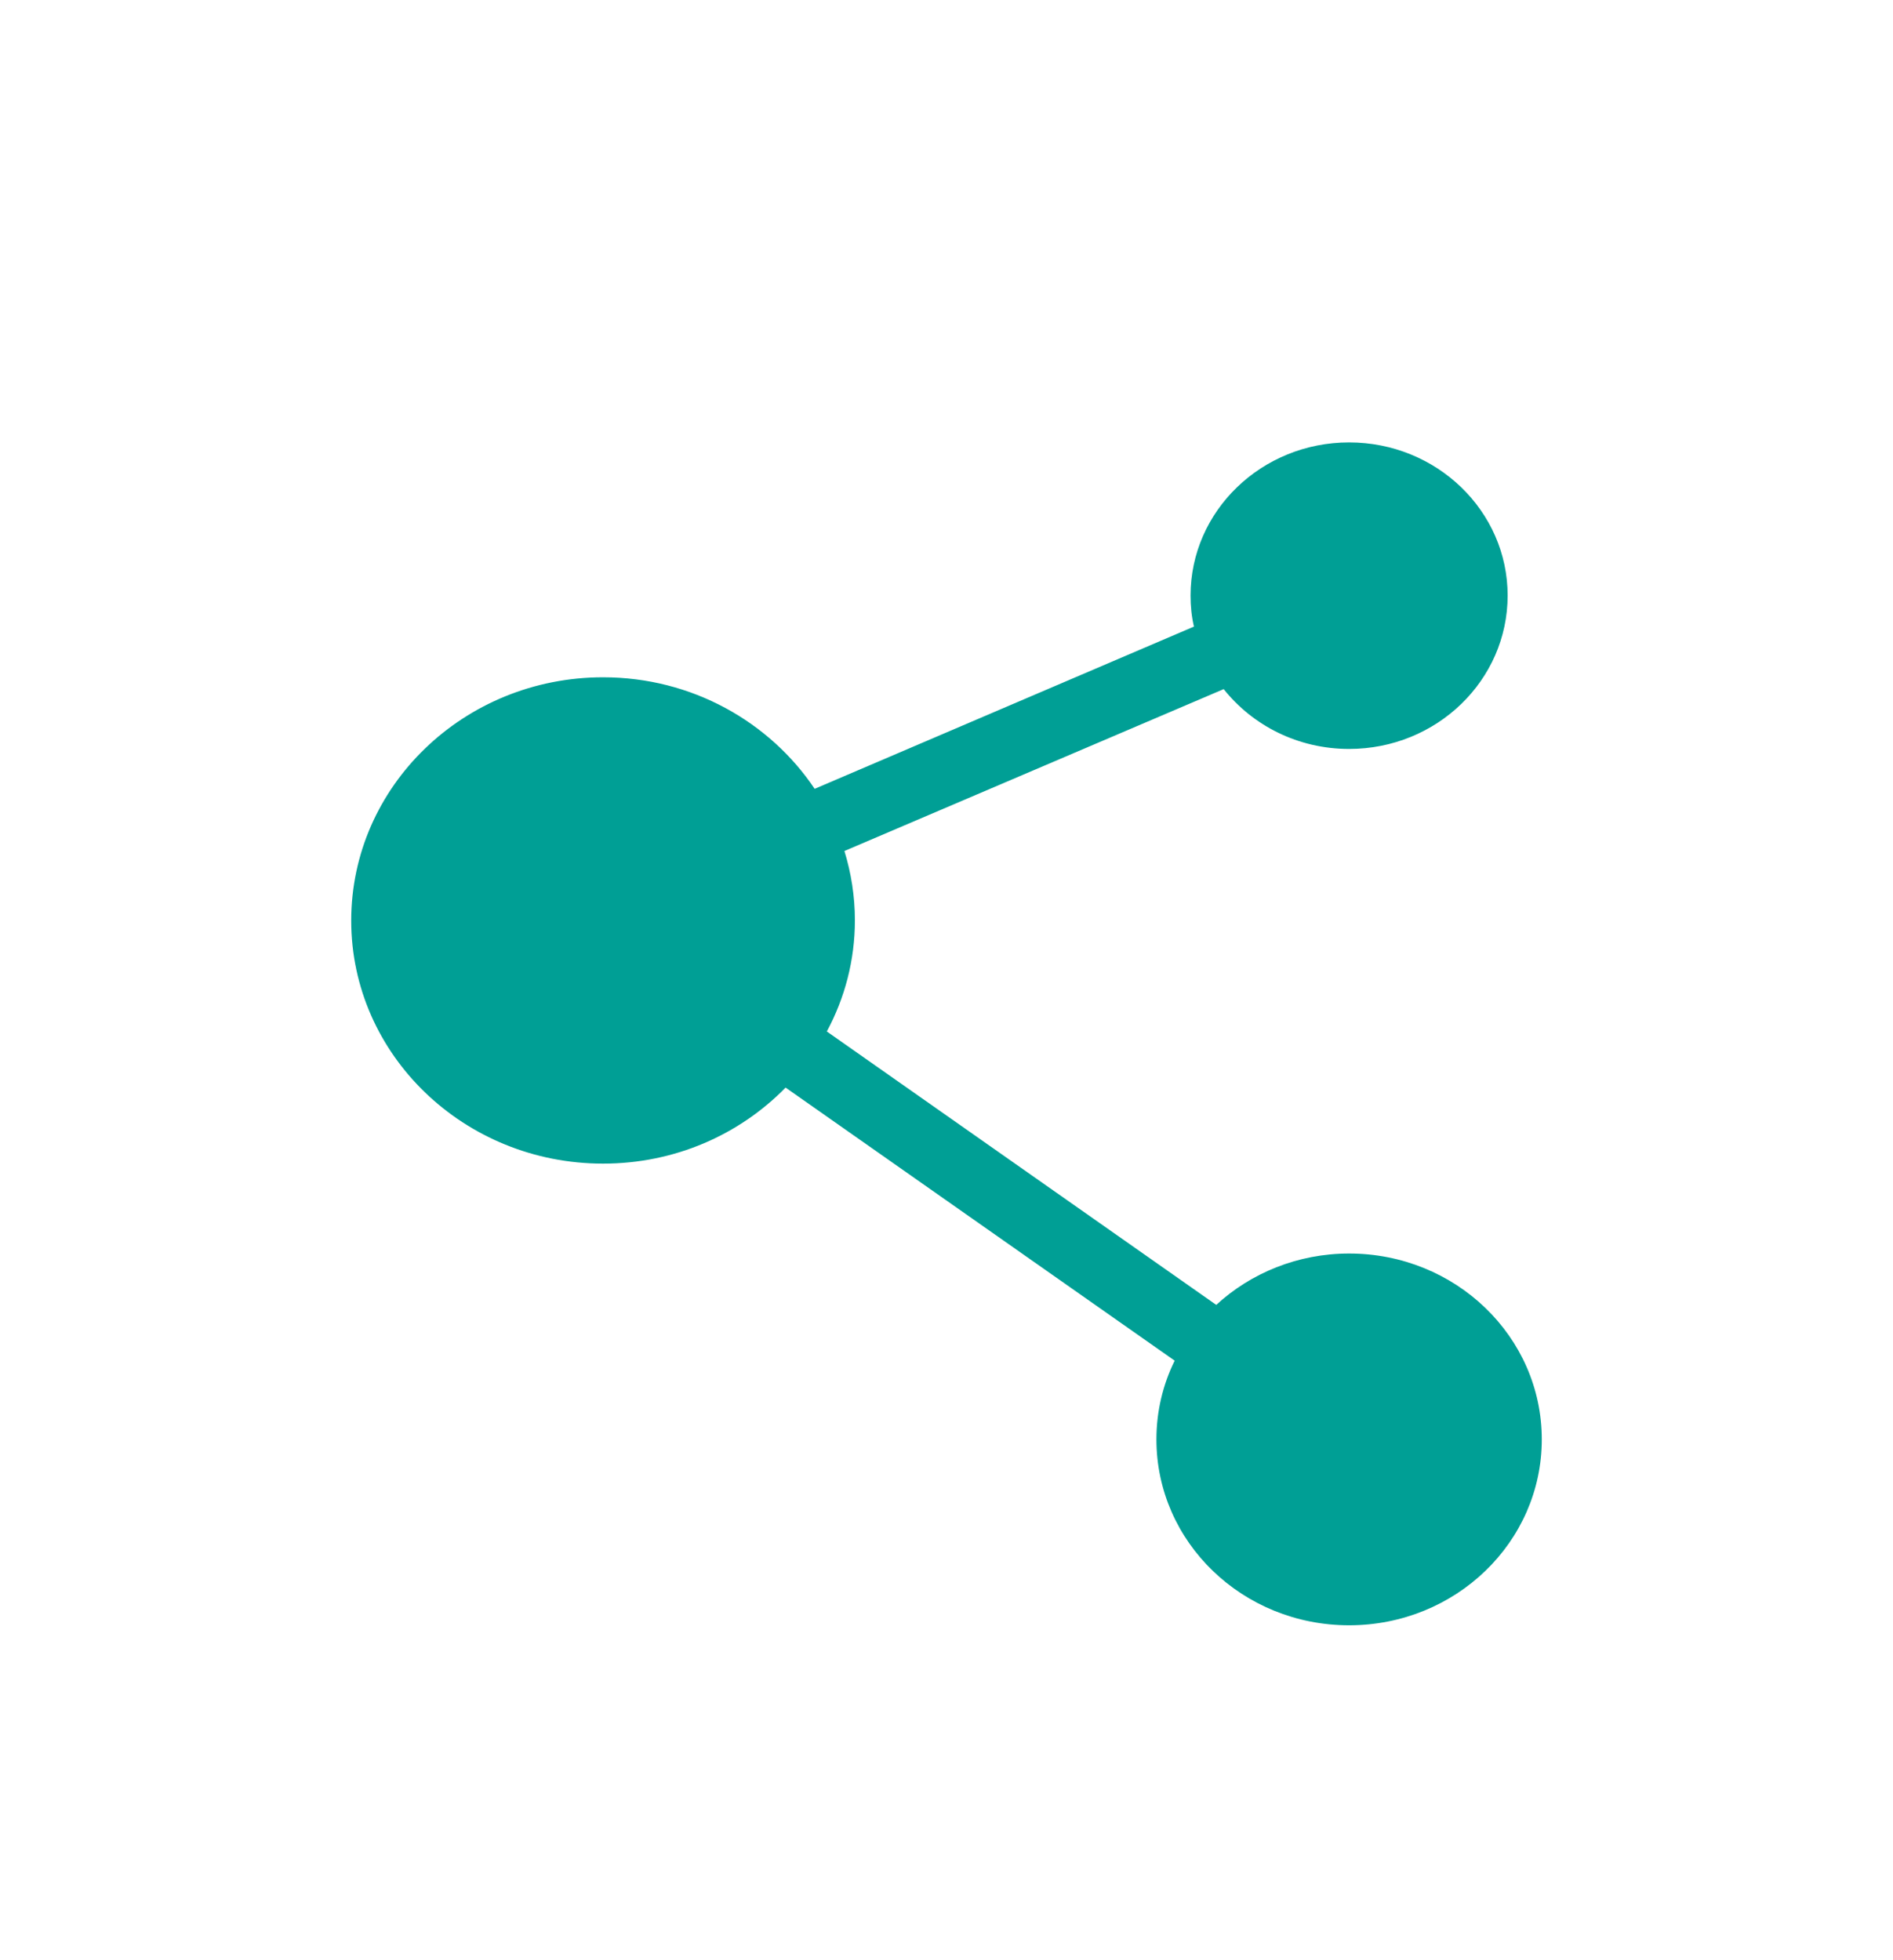 <?xml version="1.0" encoding="utf-8"?>
<svg xmlns="http://www.w3.org/2000/svg" xmlns:xlink="http://www.w3.org/1999/xlink" version="1.1" id="Ebene_1" x="0px" y="0px" viewBox="0 0 560 580" enable-background="new 0 0 560 580">
<path fill-rule="evenodd" clip-rule="evenodd" fill="#009F95" d="M399.1,370.9c-15.2,0-29.1,5.8-39.3,15.2l-115.2-80.9&#xD;&#xA;	c5.3-9.9,8.3-21,8.3-32.9c0-7.1-1.1-14-3.1-20.5L362,203.9c8.6,10.8,22,17.7,37.1,17.7c25.9,0,46.9-20.3,46.9-45.4&#xD;&#xA;	c0-25-21-45.3-46.9-45.3c-25.9,0-46.9,20.3-46.9,45.3c0,3.2,0.3,6.2,1,9.2L241,233.4c-13.3-19.8-36.3-33-62.6-33&#xD;&#xA;	c-41.1,0-74.5,32.2-74.5,72c0,39.7,33.4,71.9,74.5,71.9c21.3,0,40.4-8.6,54-22.5l115.1,80.8c-3.5,7.1-5.4,15-5.4,23.3&#xD;&#xA;	c0,30.4,25.5,55,57,55c31.5,0,57-24.6,57-55C456.1,395.5,430.6,370.9,399.1,370.9z"/>
</svg>